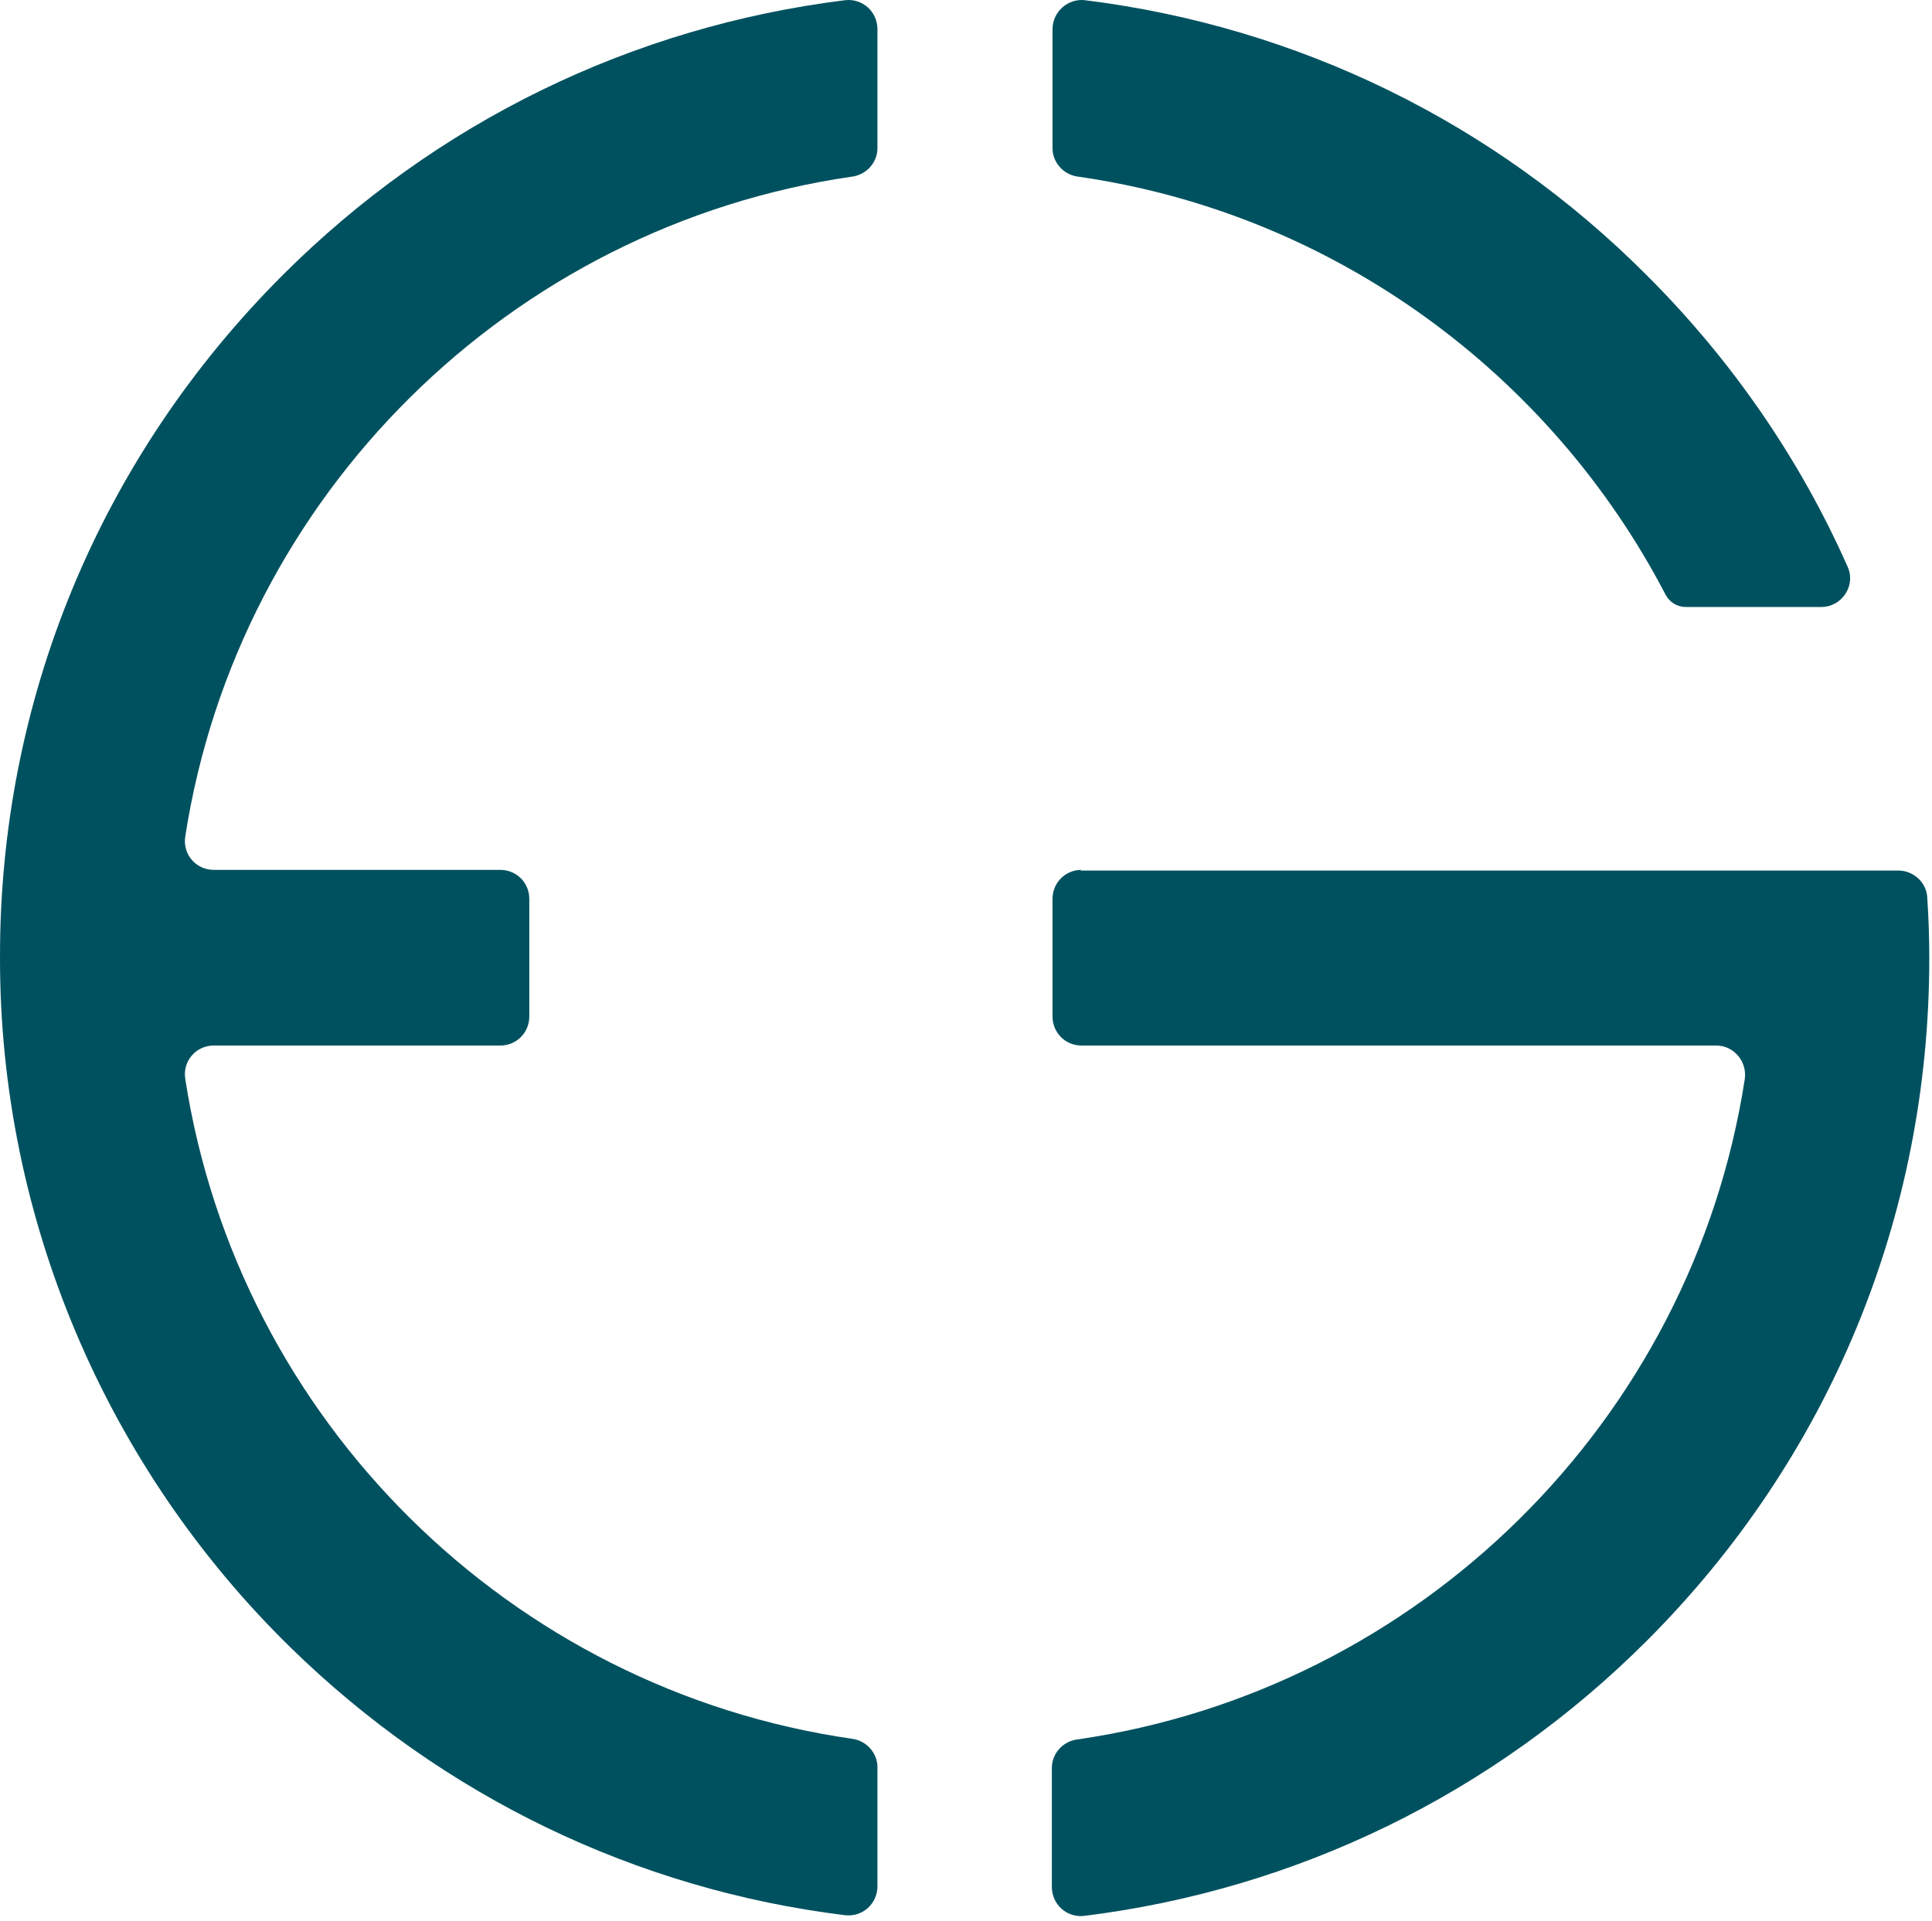 <svg width="367" height="365" viewBox="0 0 367 365" fill="none" xmlns="http://www.w3.org/2000/svg">
<path d="M345.939 115.316C349.919 115.316 352.616 111.208 350.947 107.614C341.958 87.331 329.117 68.589 312.937 52.414C283.788 23.145 246.42 5.045 206.099 0.038C202.889 -0.347 199.936 2.221 199.936 5.558V28.152C199.936 30.848 201.99 33.158 204.687 33.543C253.354 40.475 294.574 71.028 316.404 113.005C317.175 114.418 318.587 115.316 320.256 115.316H345.939Z" fill="#00515F"/>
<path d="M205.457 165.253C202.375 165.253 199.936 167.692 199.936 170.773V193.109C199.936 196.19 202.375 198.629 205.457 198.629H326.035C329.374 198.629 331.942 201.71 331.428 205.048C321.412 269.876 269.663 321.096 204.558 330.467C201.862 330.852 199.807 333.163 199.807 335.859V358.452C199.807 361.79 202.632 364.357 205.971 363.972C246.292 358.966 283.659 340.865 312.809 311.725C347.48 277.065 366.484 231.107 366.484 182.069C366.484 178.218 366.356 174.367 366.099 170.516C365.971 167.692 363.531 165.381 360.577 165.381H205.2L205.457 165.253Z" fill="#00515F"/>
<path d="M0.001 182.198C0.001 231.364 20.033 278.605 55.217 313.009C84.11 341.251 120.835 358.966 160.514 363.844C163.853 364.229 166.678 361.662 166.678 358.324V335.731C166.678 333.035 164.623 330.724 161.927 330.339C96.822 320.968 45.201 269.747 35.185 204.92C34.672 201.582 37.24 198.629 40.578 198.629H95.025C98.106 198.629 100.546 196.19 100.546 193.109V170.773C100.546 167.692 98.106 165.253 95.025 165.253H40.578C37.24 165.253 34.672 162.3 35.185 158.963C45.201 94.135 96.951 42.914 161.927 33.543C164.623 33.158 166.678 30.848 166.678 28.152V5.558C166.678 2.221 163.853 -0.347 160.514 0.038C120.193 5.045 82.826 23.145 53.676 52.286C19.005 86.946 -0.128 133.031 0.001 182.07V182.198Z" fill="#00515F"/>
</svg>
